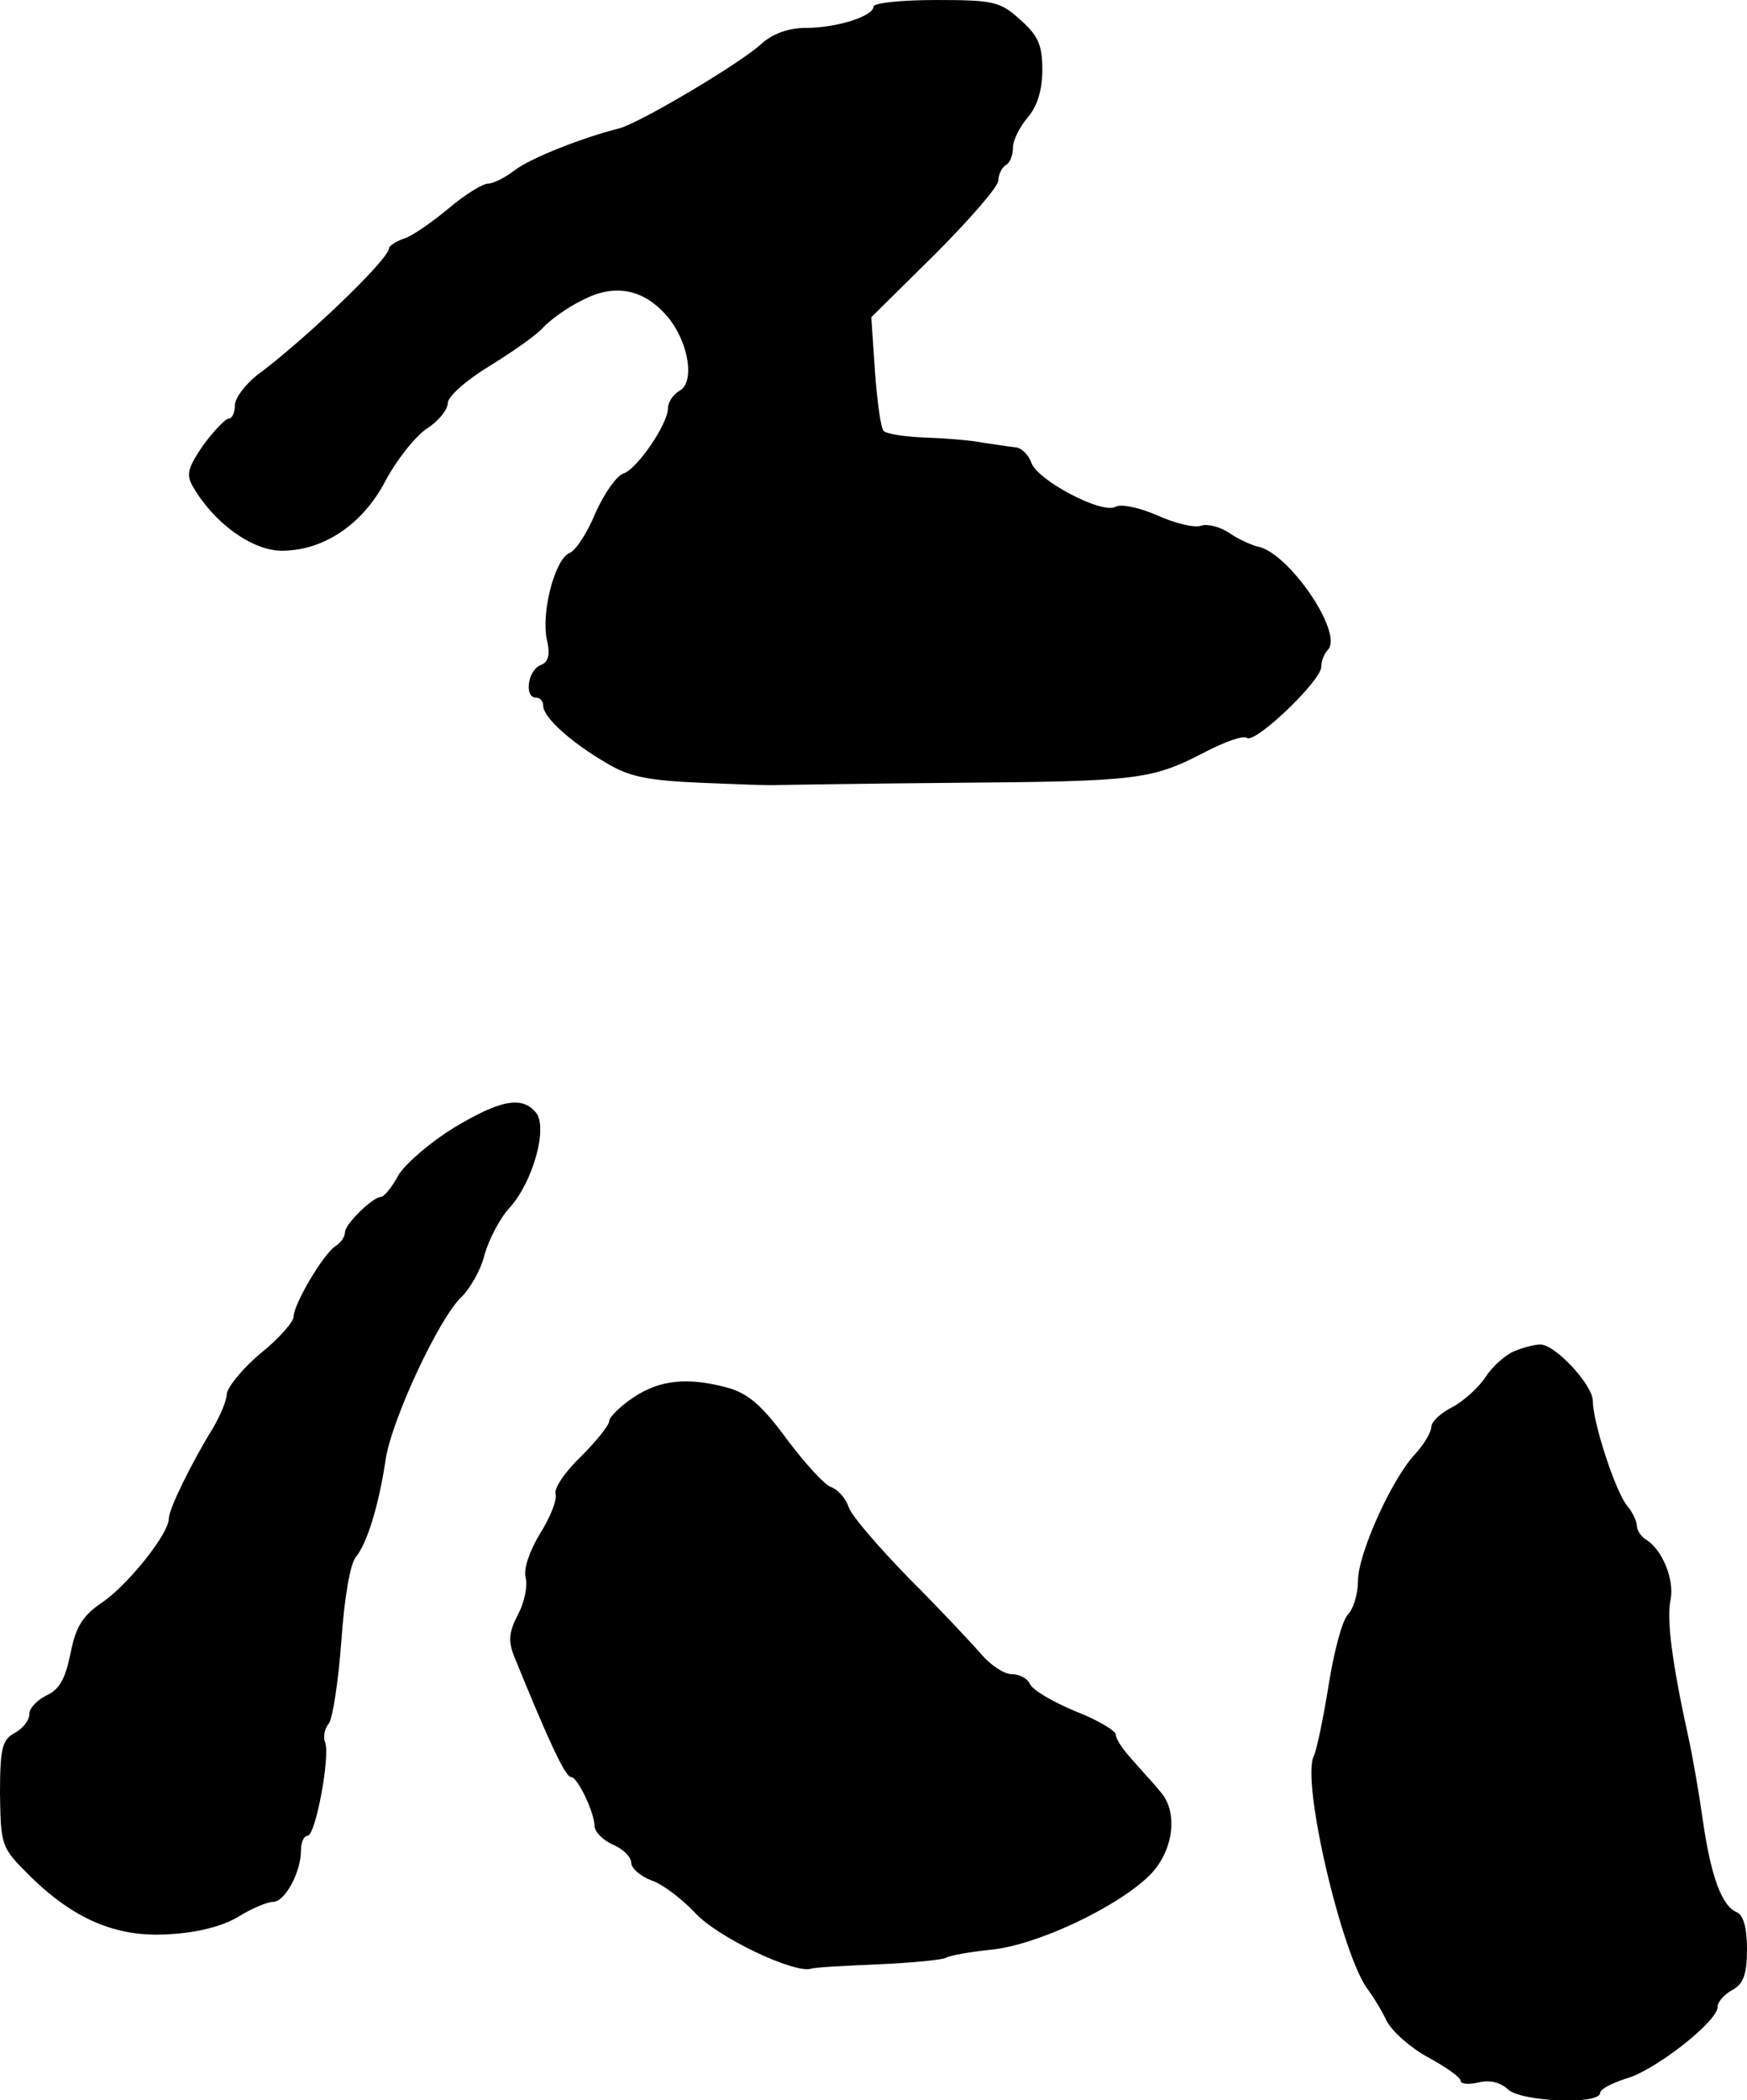 <?xml version="1.0" standalone="no"?>
<!DOCTYPE svg PUBLIC "-//W3C//DTD SVG 20010904//EN"
 "http://www.w3.org/TR/2001/REC-SVG-20010904/DTD/svg10.dtd">
<svg version="1.0" xmlns="http://www.w3.org/2000/svg"
 width="238pt" height="286pt" viewBox="0 0 238 286"
 preserveAspectRatio="xMidYMid meet">
<g transform="translate(0,286) scale(0.1,-0.1)"
fill="#000000" stroke="none">
<path d="M1190 2851 c0 -13 -50 -29 -92 -29 -24 0 -45 -8 -60 -21 -27 -26
-169 -110 -195 -116 -48 -12 -120 -40 -142 -57 -13 -10 -29 -18 -36 -18 -7 0
-32 -15 -54 -34 -23 -19 -50 -38 -61 -41 -11 -4 -20 -10 -20 -13 0 -15 -116
-126 -180 -173 -16 -13 -30 -31 -30 -41 0 -10 -4 -18 -8 -18 -5 0 -20 -16 -35
-36 -21 -31 -24 -40 -14 -57 29 -50 81 -87 121 -87 56 0 109 35 140 93 15 29
41 62 57 73 16 10 29 26 29 35 0 9 25 31 56 50 31 19 64 42 73 52 9 10 33 28
54 38 45 24 85 15 117 -23 28 -34 37 -88 16 -100 -9 -5 -16 -16 -16 -24 0 -21
-42 -83 -61 -89 -9 -3 -26 -27 -38 -54 -11 -27 -27 -51 -35 -54 -20 -8 -39
-81 -31 -118 5 -21 2 -31 -9 -35 -17 -7 -22 -44 -6 -44 6 0 10 -5 10 -11 0
-16 38 -50 86 -78 31 -19 58 -24 129 -27 50 -2 97 -4 105 -3 8 0 119 2 245 3
245 2 264 4 337 42 27 14 52 23 57 19 12 -7 101 78 101 97 0 8 4 18 9 23 22
23 -55 135 -97 141 -7 2 -24 9 -37 18 -13 9 -31 13 -39 10 -8 -3 -35 3 -59 14
-25 11 -50 16 -57 12 -18 -11 -107 36 -115 60 -4 11 -14 21 -23 21 -9 1 -28 4
-42 6 -14 3 -48 6 -77 7 -29 1 -55 5 -59 9 -4 3 -9 40 -12 81 l-5 74 87 86
c47 47 86 92 86 100 0 8 5 18 10 21 6 3 10 14 10 24 0 10 9 28 20 41 13 15 20
37 20 65 0 34 -6 47 -30 68 -27 25 -37 27 -115 27 -47 0 -85 -4 -85 -9z"/>
<path d="M618 1324 c-31 -19 -65 -48 -75 -64 -9 -17 -20 -30 -24 -30 -11 0
-49 -37 -49 -48 0 -6 -6 -15 -13 -19 -16 -10 -57 -79 -57 -96 0 -7 -20 -30
-45 -50 -25 -21 -45 -46 -46 -55 0 -9 -9 -30 -19 -47 -29 -47 -60 -110 -60
-123 0 -21 -57 -92 -92 -115 -26 -18 -35 -33 -42 -69 -7 -34 -15 -49 -33 -57
-12 -6 -23 -17 -23 -25 0 -9 -9 -20 -20 -26 -17 -9 -20 -21 -20 -83 1 -70 2
-73 38 -109 62 -62 121 -87 193 -82 38 2 73 11 94 24 18 11 39 20 47 20 16 0
38 40 38 70 0 11 4 20 9 20 11 0 31 109 24 127 -3 7 -1 19 5 26 5 6 13 57 17
112 4 58 12 106 20 115 15 18 31 70 40 130 7 54 74 197 104 224 11 11 26 36
31 57 6 21 21 50 34 64 32 35 53 110 36 130 -19 23 -49 17 -112 -21z"/>
<path d="M2063 1020 c-12 -5 -30 -21 -39 -35 -9 -14 -30 -33 -45 -41 -16 -8
-29 -20 -29 -27 0 -7 -10 -24 -22 -37 -32 -34 -78 -136 -78 -173 0 -17 -6 -38
-14 -46 -8 -9 -19 -52 -26 -96 -7 -44 -16 -87 -20 -96 -18 -34 39 -275 74
-319 6 -8 18 -27 25 -42 8 -15 33 -37 57 -50 24 -13 44 -27 44 -32 0 -4 11 -5
24 -2 16 4 30 0 40 -9 16 -17 126 -22 126 -5 0 5 16 13 34 19 39 10 126 78
126 98 0 7 9 17 20 23 15 8 20 21 20 56 0 29 -5 46 -14 50 -20 8 -35 48 -46
124 -5 36 -14 88 -20 115 -22 100 -30 161 -24 187 5 27 -11 67 -33 81 -7 4
-13 13 -13 19 0 6 -6 19 -13 27 -16 19 -47 114 -47 143 0 22 -52 78 -72 77 -7
0 -23 -4 -35 -9z"/>
<path d="M863 957 c-18 -12 -33 -27 -33 -32 0 -6 -18 -28 -39 -49 -22 -21 -37
-44 -34 -51 2 -7 -7 -31 -21 -53 -14 -23 -23 -48 -20 -60 3 -11 -1 -33 -10
-50 -13 -25 -14 -37 -5 -59 46 -113 69 -163 77 -163 9 0 32 -49 32 -67 0 -7
11 -19 25 -25 14 -6 25 -17 25 -25 0 -7 12 -18 28 -24 15 -5 41 -25 59 -44 30
-33 135 -83 158 -76 6 2 47 4 92 6 46 2 87 6 92 9 5 3 33 8 62 11 61 6 170 57
215 101 33 33 40 87 14 115 -8 10 -25 28 -37 42 -13 14 -23 29 -23 35 0 5 -25
20 -56 32 -31 13 -58 29 -61 37 -3 7 -14 13 -24 13 -11 0 -29 12 -42 27 -12
14 -56 61 -98 103 -42 43 -80 87 -83 98 -4 12 -15 24 -24 27 -9 3 -36 33 -60
65 -33 45 -52 62 -80 70 -55 15 -93 11 -129 -13z"/>
</g>
</svg>
